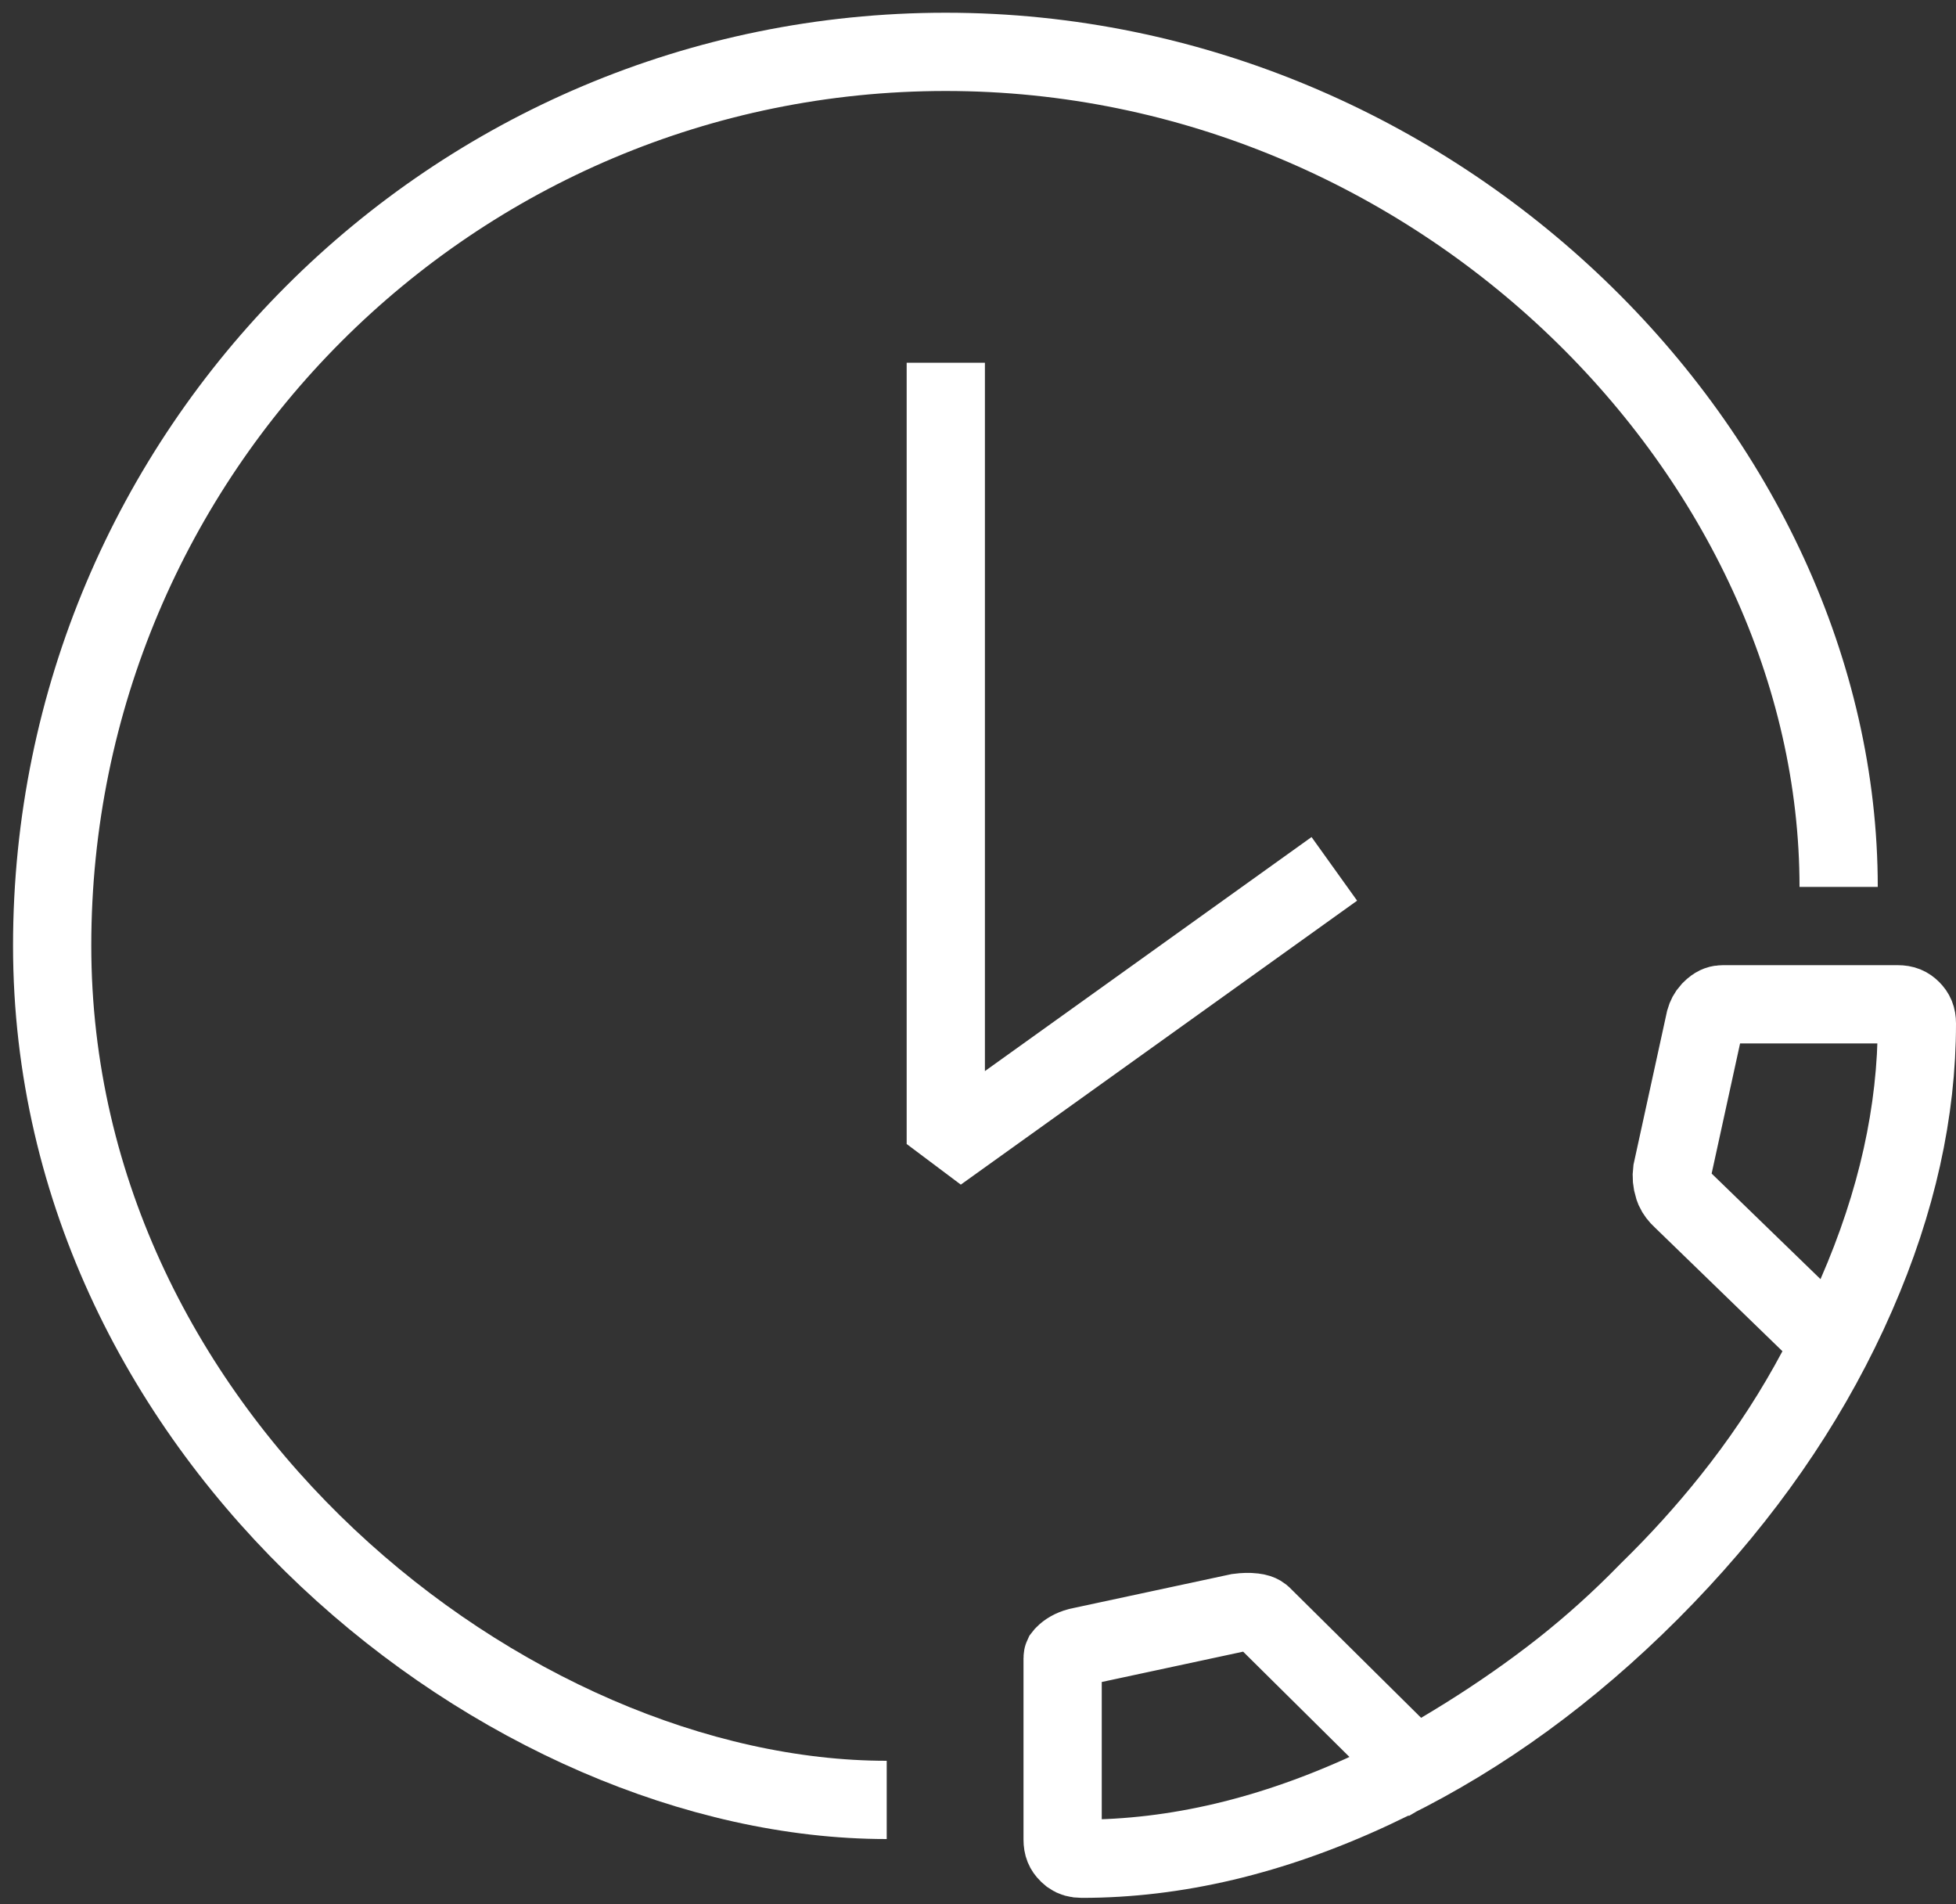 <svg width="75" height="73" viewBox="0 0 75 73" fill="none" xmlns="http://www.w3.org/2000/svg">
<rect x="0" y="0" width="75" height="73" fill="#333333" stroke="none"/>
<path d="M70.5 34C70.5 17.5 55.19 1.988 36.265 1.988C17.341 1.988 2 17.329 2 36.253C2 55.177 19.5 69 34 69" stroke="white" stroke-width="3"/>
<path d="M36.265 13.906V43.106L36.861 43.553L51.163 33.308" stroke="white" stroke-width="3"/>
<path d="M40.745 70.521V63.568C40.745 63.519 40.753 63.501 40.754 63.499L40.803 63.437C40.926 63.313 41.095 63.208 41.351 63.137L47.482 61.822C47.71 61.792 47.895 61.79 48.045 61.807L48.188 61.83C48.272 61.849 48.327 61.876 48.372 61.91L48.414 61.947L48.42 61.952L53.435 66.918L54.258 67.733L55.254 67.144C56.57 66.366 57.811 65.547 58.977 64.686L59.472 64.314C60.626 63.434 61.725 62.475 62.769 61.438L63.214 60.989C64.347 59.883 65.398 58.724 66.366 57.511L66.779 56.984C67.872 55.562 68.835 54.068 69.669 52.504L70.201 51.508L69.389 50.722L64.523 46.004L64.488 45.971C64.35 45.845 64.265 45.726 64.212 45.612L64.168 45.497C64.103 45.287 64.088 45.095 64.113 44.906L65.38 39.109C65.419 38.97 65.479 38.855 65.572 38.752L65.68 38.649C65.82 38.532 65.931 38.5 66.061 38.5L72.765 38.5C73.011 38.5 73.155 38.568 73.294 38.706C73.432 38.845 73.5 38.989 73.5 39.235C73.5 42.602 72.739 46.065 71.181 49.632L70.859 50.347C69.197 53.924 66.873 57.274 63.872 60.396L63.263 61.018C60.171 64.109 56.851 66.522 53.304 68.273L52.592 68.614C48.772 70.389 45.072 71.255 41.479 71.255C41.295 71.255 41.168 71.217 41.057 71.14L40.951 71.049C40.812 70.91 40.745 70.767 40.745 70.521Z" stroke="white" stroke-width="3"/>
</svg>
